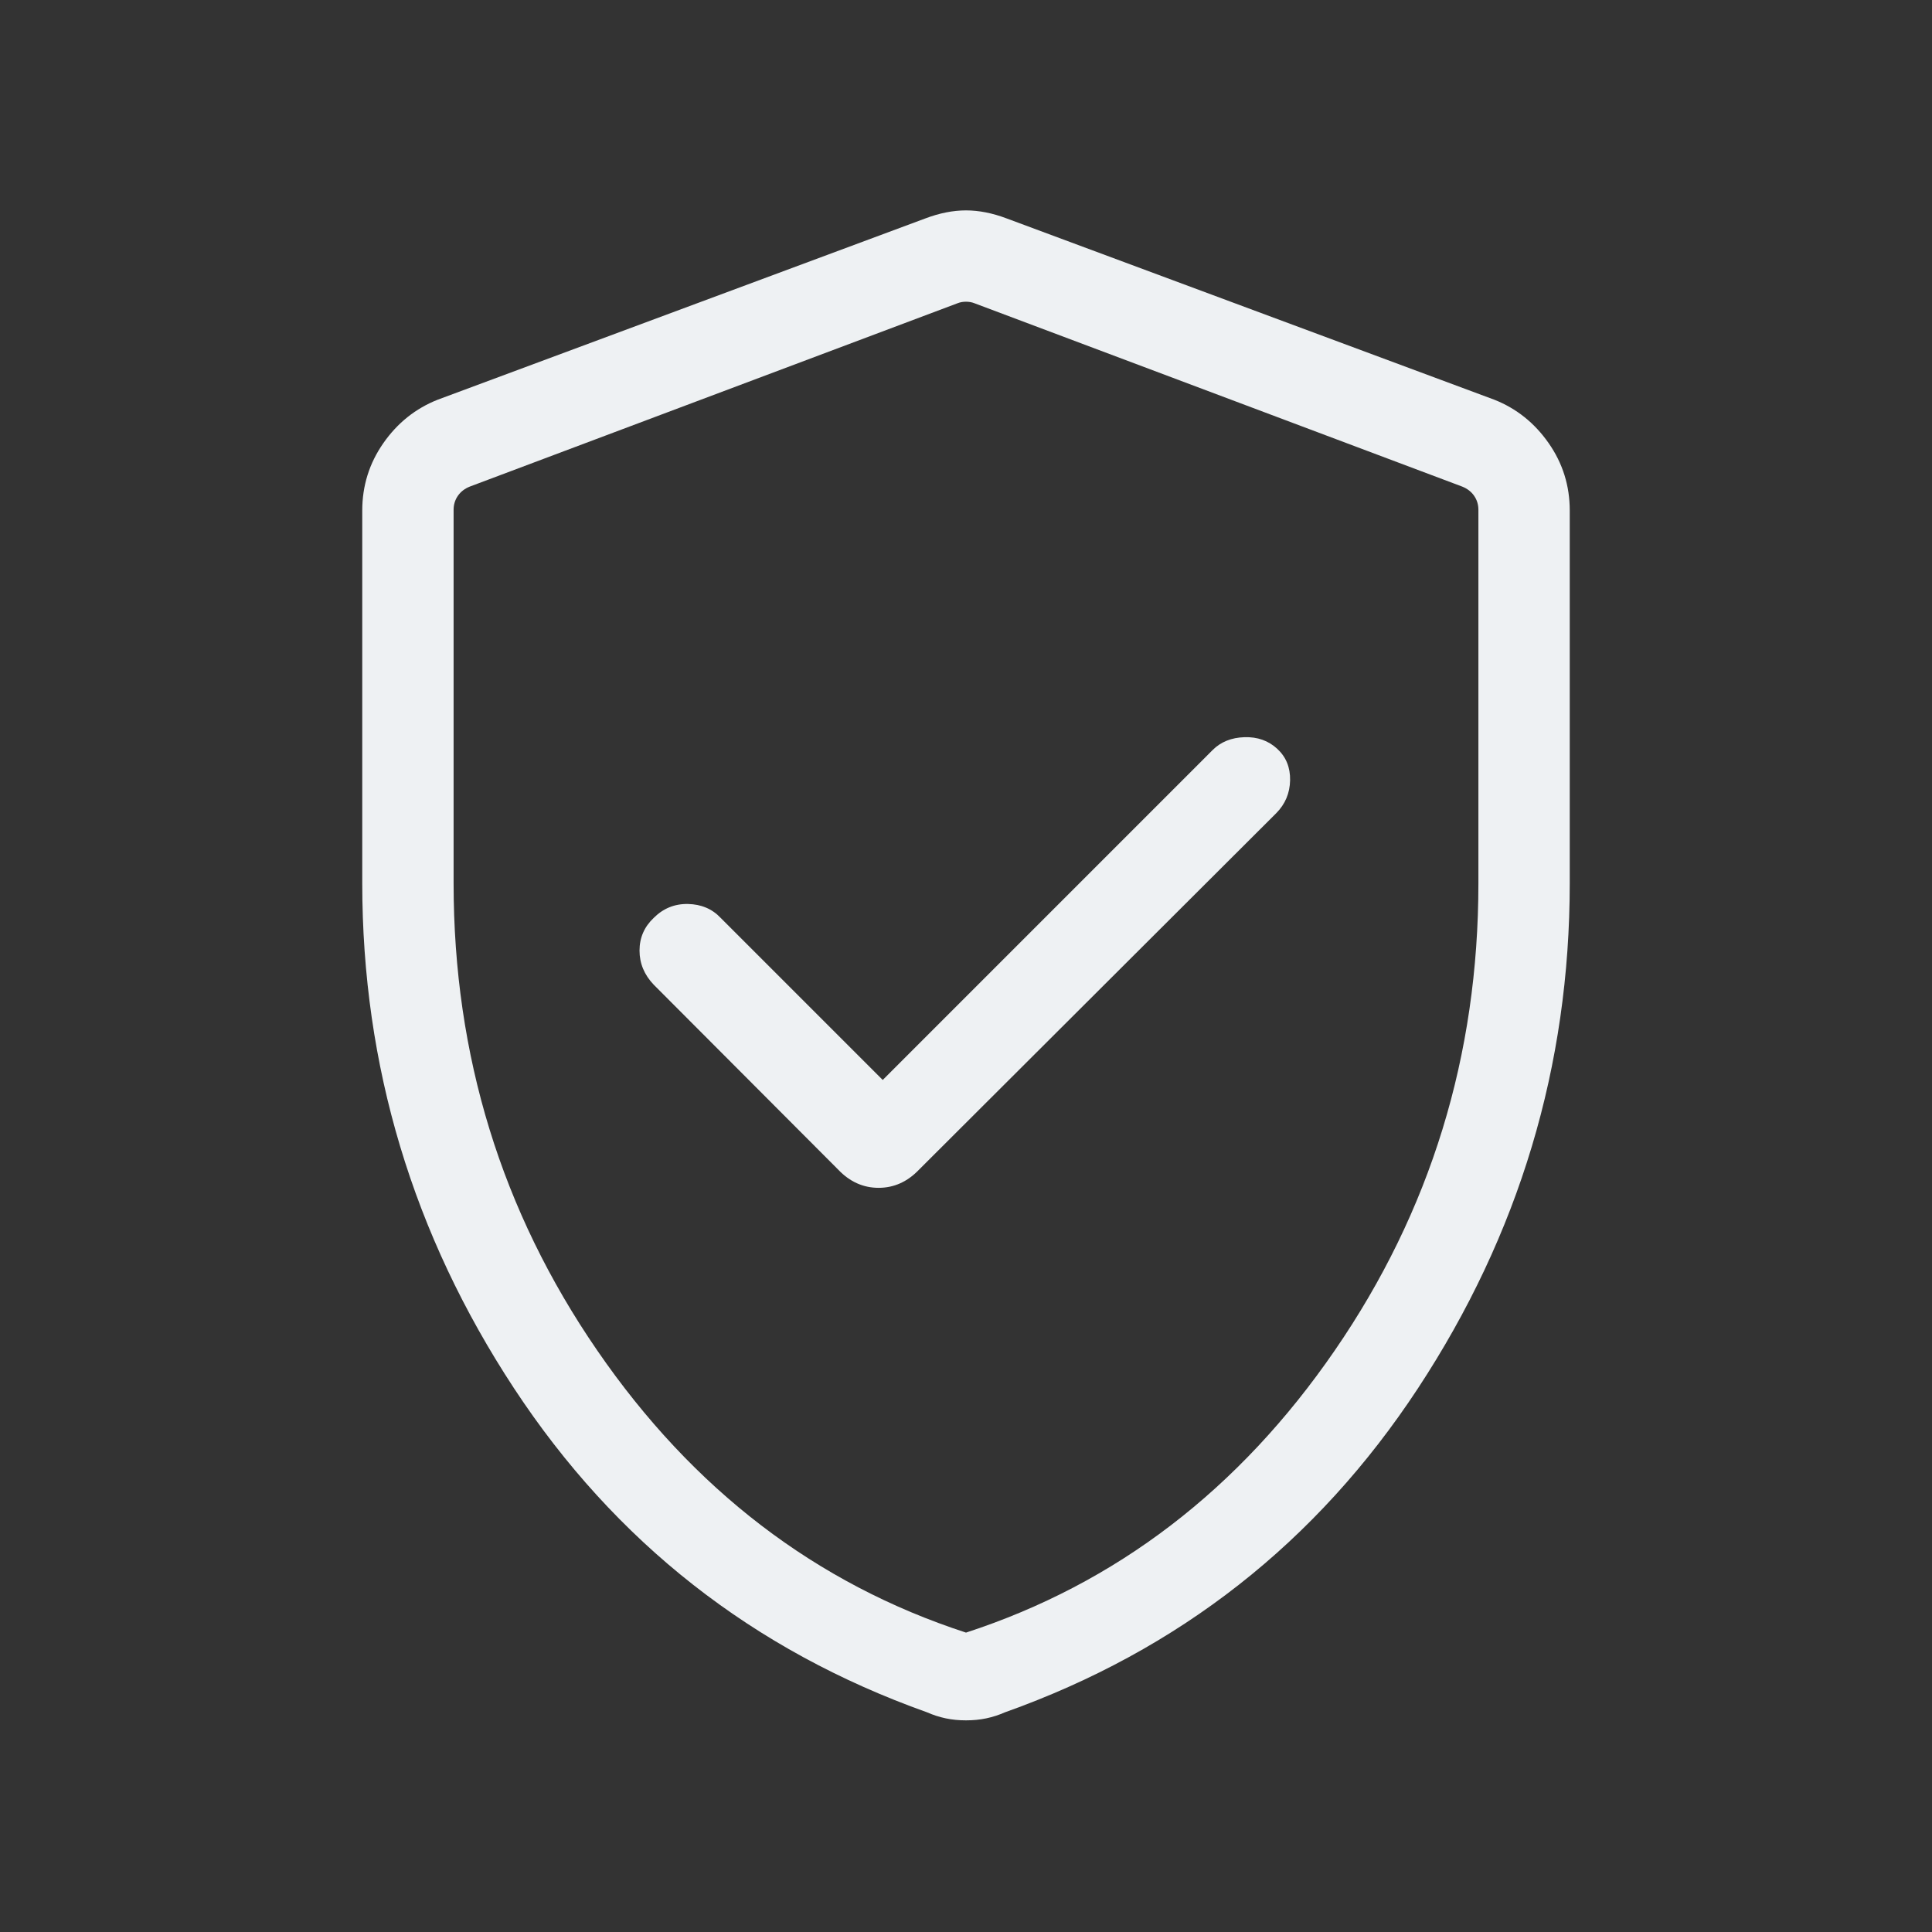 <svg width="60" height="60" viewBox="0 0 60 60" fill="none" xmlns="http://www.w3.org/2000/svg">
<rect x="0" y="0" width="60" height="60" fill="#333333" stroke="none"/>
<mask id="mask0_2809_20769" style="mask-type:alpha" maskUnits="userSpaceOnUse" x="0" y="0" width="60" height="60">
<rect width="60" height="60" fill="#D9D9D9"/>
</mask>
<g mask="url(#mask0_2809_20769)">
<path d="M27.414 33.539L22.38 28.505C22.117 28.226 21.779 28.083 21.366 28.074C20.952 28.066 20.598 28.21 20.303 28.505C20.008 28.784 19.861 29.122 19.861 29.521C19.861 29.919 20.008 30.273 20.303 30.582L26.034 36.327C26.392 36.702 26.81 36.889 27.286 36.889C27.762 36.889 28.18 36.702 28.539 36.327L39.634 25.255C39.913 24.973 40.057 24.633 40.065 24.234C40.073 23.834 39.94 23.508 39.666 23.255C39.392 23.002 39.052 22.881 38.647 22.894C38.242 22.907 37.912 23.04 37.659 23.293L27.414 33.539ZM30 53.427C29.778 53.427 29.569 53.407 29.371 53.365C29.173 53.323 28.979 53.261 28.789 53.177C23.382 51.251 19.107 47.897 15.964 43.116C12.821 38.334 11.25 33.104 11.25 27.426V15.856C11.25 15.086 11.469 14.387 11.906 13.761C12.343 13.135 12.905 12.686 13.591 12.414L28.736 6.784C29.178 6.617 29.599 6.534 30 6.534C30.401 6.534 30.822 6.617 31.264 6.784L46.409 12.414C47.095 12.686 47.657 13.135 48.094 13.761C48.532 14.387 48.75 15.086 48.75 15.856V27.426C48.75 33.104 47.179 38.334 44.036 43.116C40.893 47.897 36.618 51.251 31.211 53.177C31.021 53.261 30.827 53.323 30.629 53.365C30.431 53.407 30.222 53.427 30 53.427ZM30 50.702C34.663 49.183 38.481 46.261 41.454 41.937C44.427 37.614 45.913 32.779 45.913 27.432V15.832C45.913 15.671 45.869 15.527 45.781 15.399C45.693 15.271 45.569 15.175 45.409 15.111L30.264 9.418C30.184 9.386 30.096 9.37 30 9.37C29.904 9.37 29.816 9.386 29.736 9.418L14.591 15.111C14.431 15.175 14.307 15.271 14.219 15.399C14.131 15.527 14.087 15.671 14.087 15.832V27.432C14.087 32.779 15.573 37.614 18.546 41.937C21.518 46.261 25.337 49.183 30 50.702Z" fill="#EEF1F3"/>
</g>
</svg>
